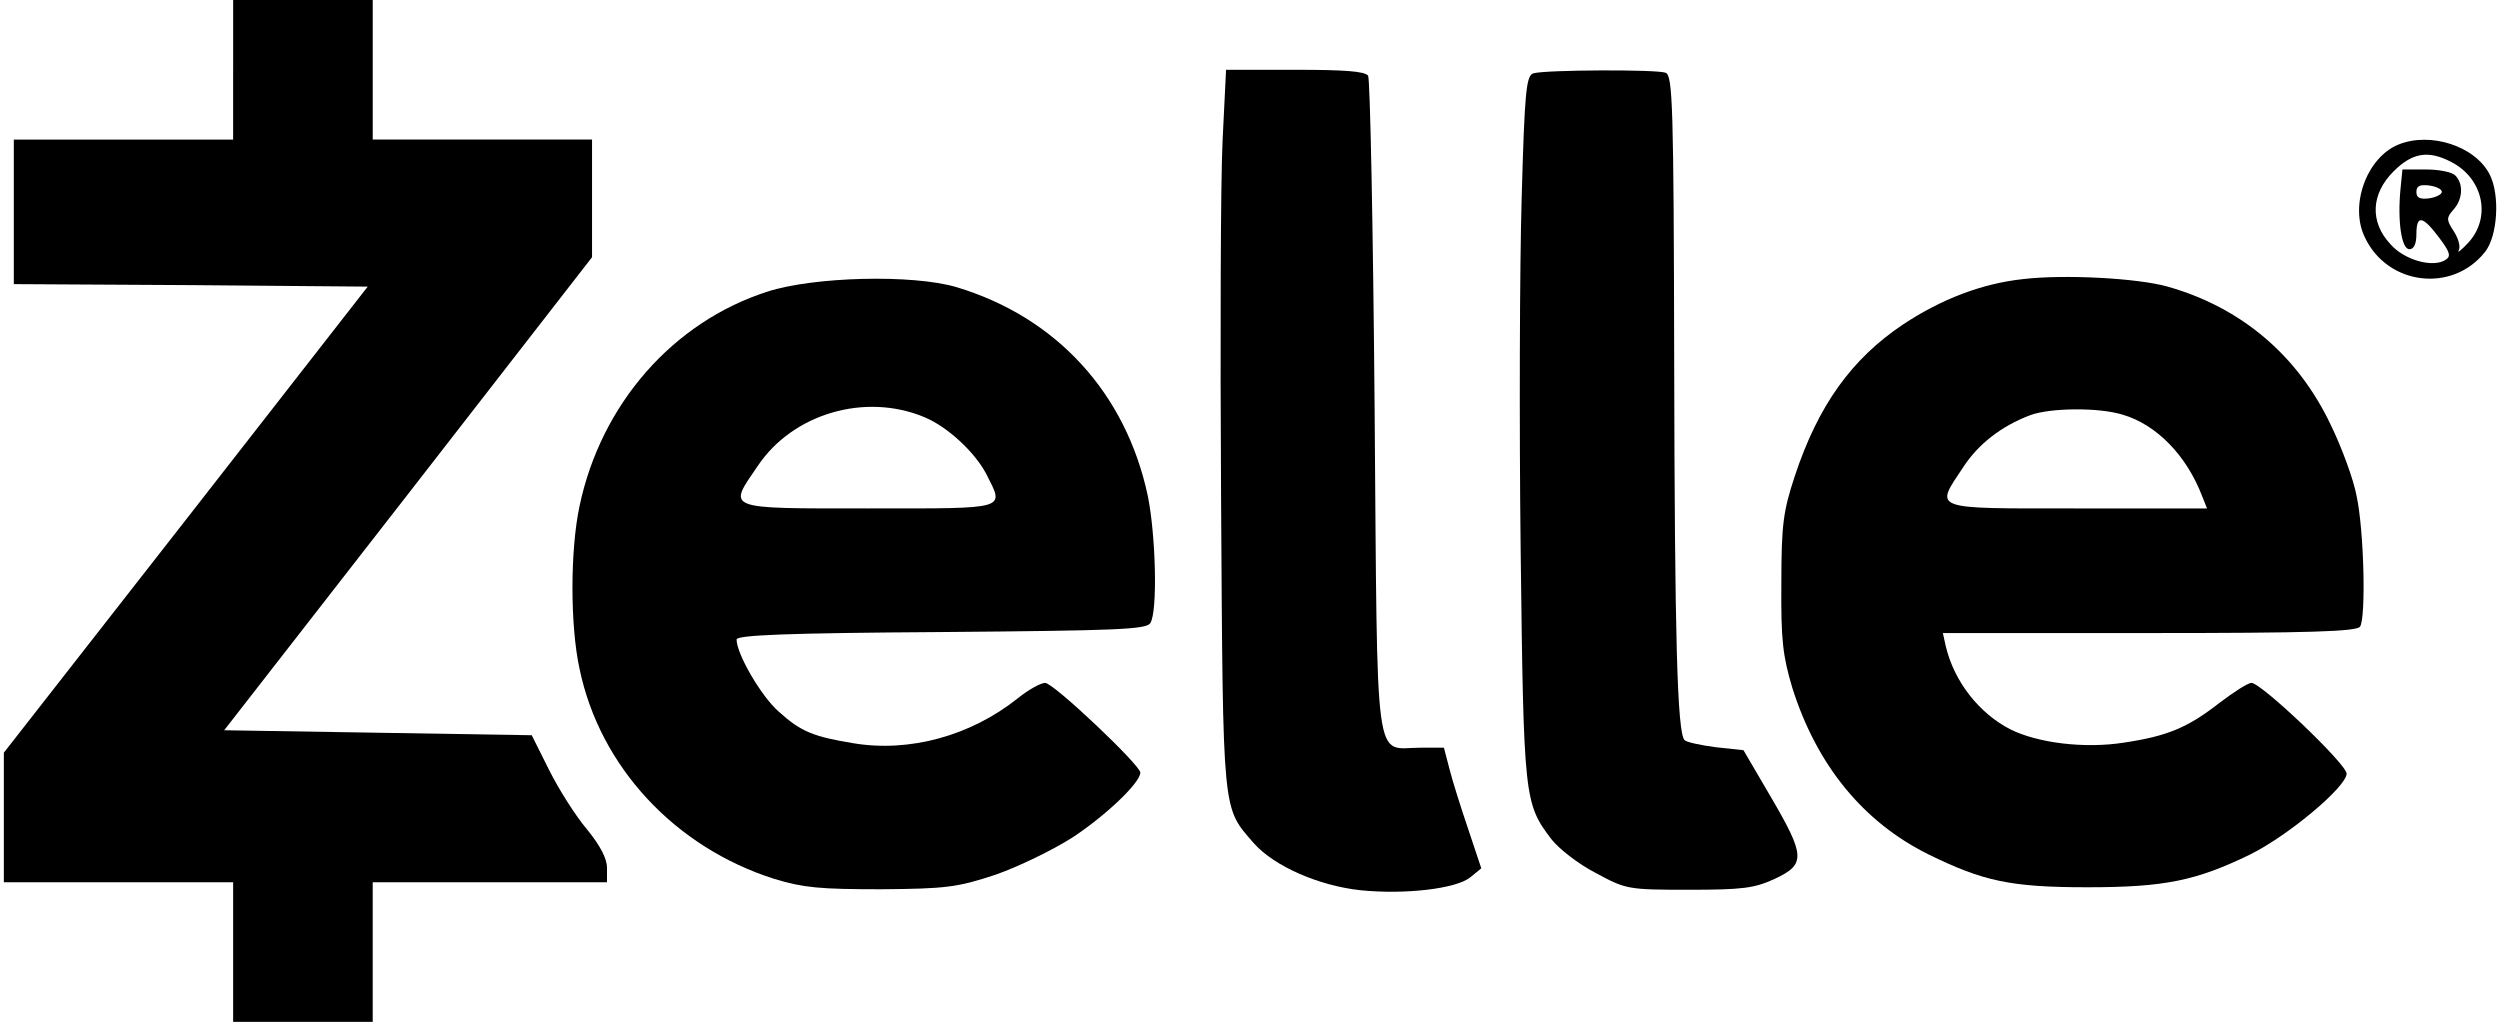 <?xml version="1.0" encoding="UTF-8" standalone="yes"?>
<svg version="1.0" xmlns="http://www.w3.org/2000/svg" width="500" height="204.37" viewBox="0 0 500 205" preserveAspectRatio="xMidYMid meet">
  <g transform="translate(0,205) scale(0.1,-0.1)" fill="#000000" stroke="none">
    <path d="M460 1910 l0 -140 -220 0 -220 0 0 -145 0 -145 355 -2 355 -3 -365
-468 -365 -467 0 -130 0 -130 230 0 230 0 0 -140 0 -140 140 0 140 0 0 140 0
140 235 0 235 0 0 29 c0 19 -14 45 -40 77 -23 27 -57 81 -76 119 l-35 70 -308
5 -309 5 369 474 369 475 0 118 0 118 -220 0 -220 0 0 140 0 140 -140 0 -140
0 0 -140z"/>
    <path d="M2445 1768 c-4 -79 -5 -404 -3 -723 4 -637 2 -613 66 -687 41 -46
130 -85 214 -94 89 -9 192 3 220 26 l22 18 -26 78 c-15 44 -32 98 -38 122
l-11 42 -47 0 c-94 0 -86 -60 -92 682 -3 359 -9 659 -13 666 -6 9 -47 12 -147
12 l-138 0 -7 -142z"/>
    <path d="M3069 1903 c-15 -4 -18 -35 -24 -251 -4 -136 -5 -454 -2 -707 6 -497
7 -507 62 -579 14 -18 53 -49 88 -67 61 -33 64 -34 187 -34 108 0 132 3 173
22 62 29 61 46 -8 164 l-55 94 -56 6 c-30 4 -58 10 -62 14 -15 14 -20 208 -21
761 -1 512 -3 572 -17 578 -17 7 -240 6 -265 -1z"/>
    <path d="M4804 1760 c-64 -26 -99 -123 -67 -187 46 -96 176 -111 241 -28 25
32 30 114 9 155 -29 57 -119 86 -183 60z m106 -35 c64 -33 81 -111 34 -162
-14 -15 -23 -22 -19 -15 4 7 -1 24 -10 38 -15 23 -15 27 -1 43 19 21 21 52 4
69 -7 7 -33 12 -59 12 l-47 0 -4 -40 c-6 -64 2 -120 18 -120 9 0 14 11 14 30
0 39 12 38 45 -6 22 -29 25 -38 14 -45 -25 -17 -83 -1 -111 31 -42 45 -39 101
6 146 38 38 70 43 116 19z m-19 -60 c0 -5 -12 -11 -26 -13 -18 -2 -25 1 -25
13 0 12 7 15 25 13 14 -2 26 -7 26 -13z"/>
    <path d="M4050 1490 c-82 -9 -163 -40 -240 -91 -103 -69 -170 -162 -217 -304
-23 -70 -27 -96 -27 -215 -1 -115 3 -146 22 -210 49 -155 142 -269 273 -334
110 -54 165 -66 319 -66 155 0 218 13 327 66 78 39 193 136 193 162 0 19 -171
182 -191 182 -7 0 -35 -18 -64 -40 -64 -50 -105 -67 -193 -80 -77 -12 -171 -1
-227 27 -62 32 -112 95 -129 166 l-6 27 414 0 c321 0 417 3 423 13 12 18 8
193 -7 262 -6 33 -30 98 -52 143 -66 139 -179 235 -327 277 -60 17 -208 25
-291 15z m201 -272 c68 -20 128 -82 159 -163 l10 -25 -260 0 c-296 0 -287 -4
-229 83 30 46 76 82 134 104 40 15 138 16 186 1z"/>
    <path d="M1532 1465 c-190 -61 -334 -226 -377 -430 -19 -89 -19 -240 0 -327
41 -197 192 -358 390 -421 59 -18 92 -21 215 -21 131 1 153 4 229 29 46 16
116 50 155 75 67 44 136 110 136 130 0 15 -174 180 -191 180 -9 0 -34 -14 -55
-31 -94 -75 -217 -109 -330 -90 -79 13 -105 23 -149 63 -35 30 -85 116 -85
145 0 9 102 13 410 15 352 3 412 5 420 18 15 23 11 176 -5 255 -44 207 -184
359 -384 419 -88 26 -286 21 -379 -9z m315 -252 c46 -19 101 -70 124 -114 36
-72 48 -69 -236 -69 -292 0 -283 -3 -222 86 70 104 215 147 334 97z"/>
  </g>
</svg>